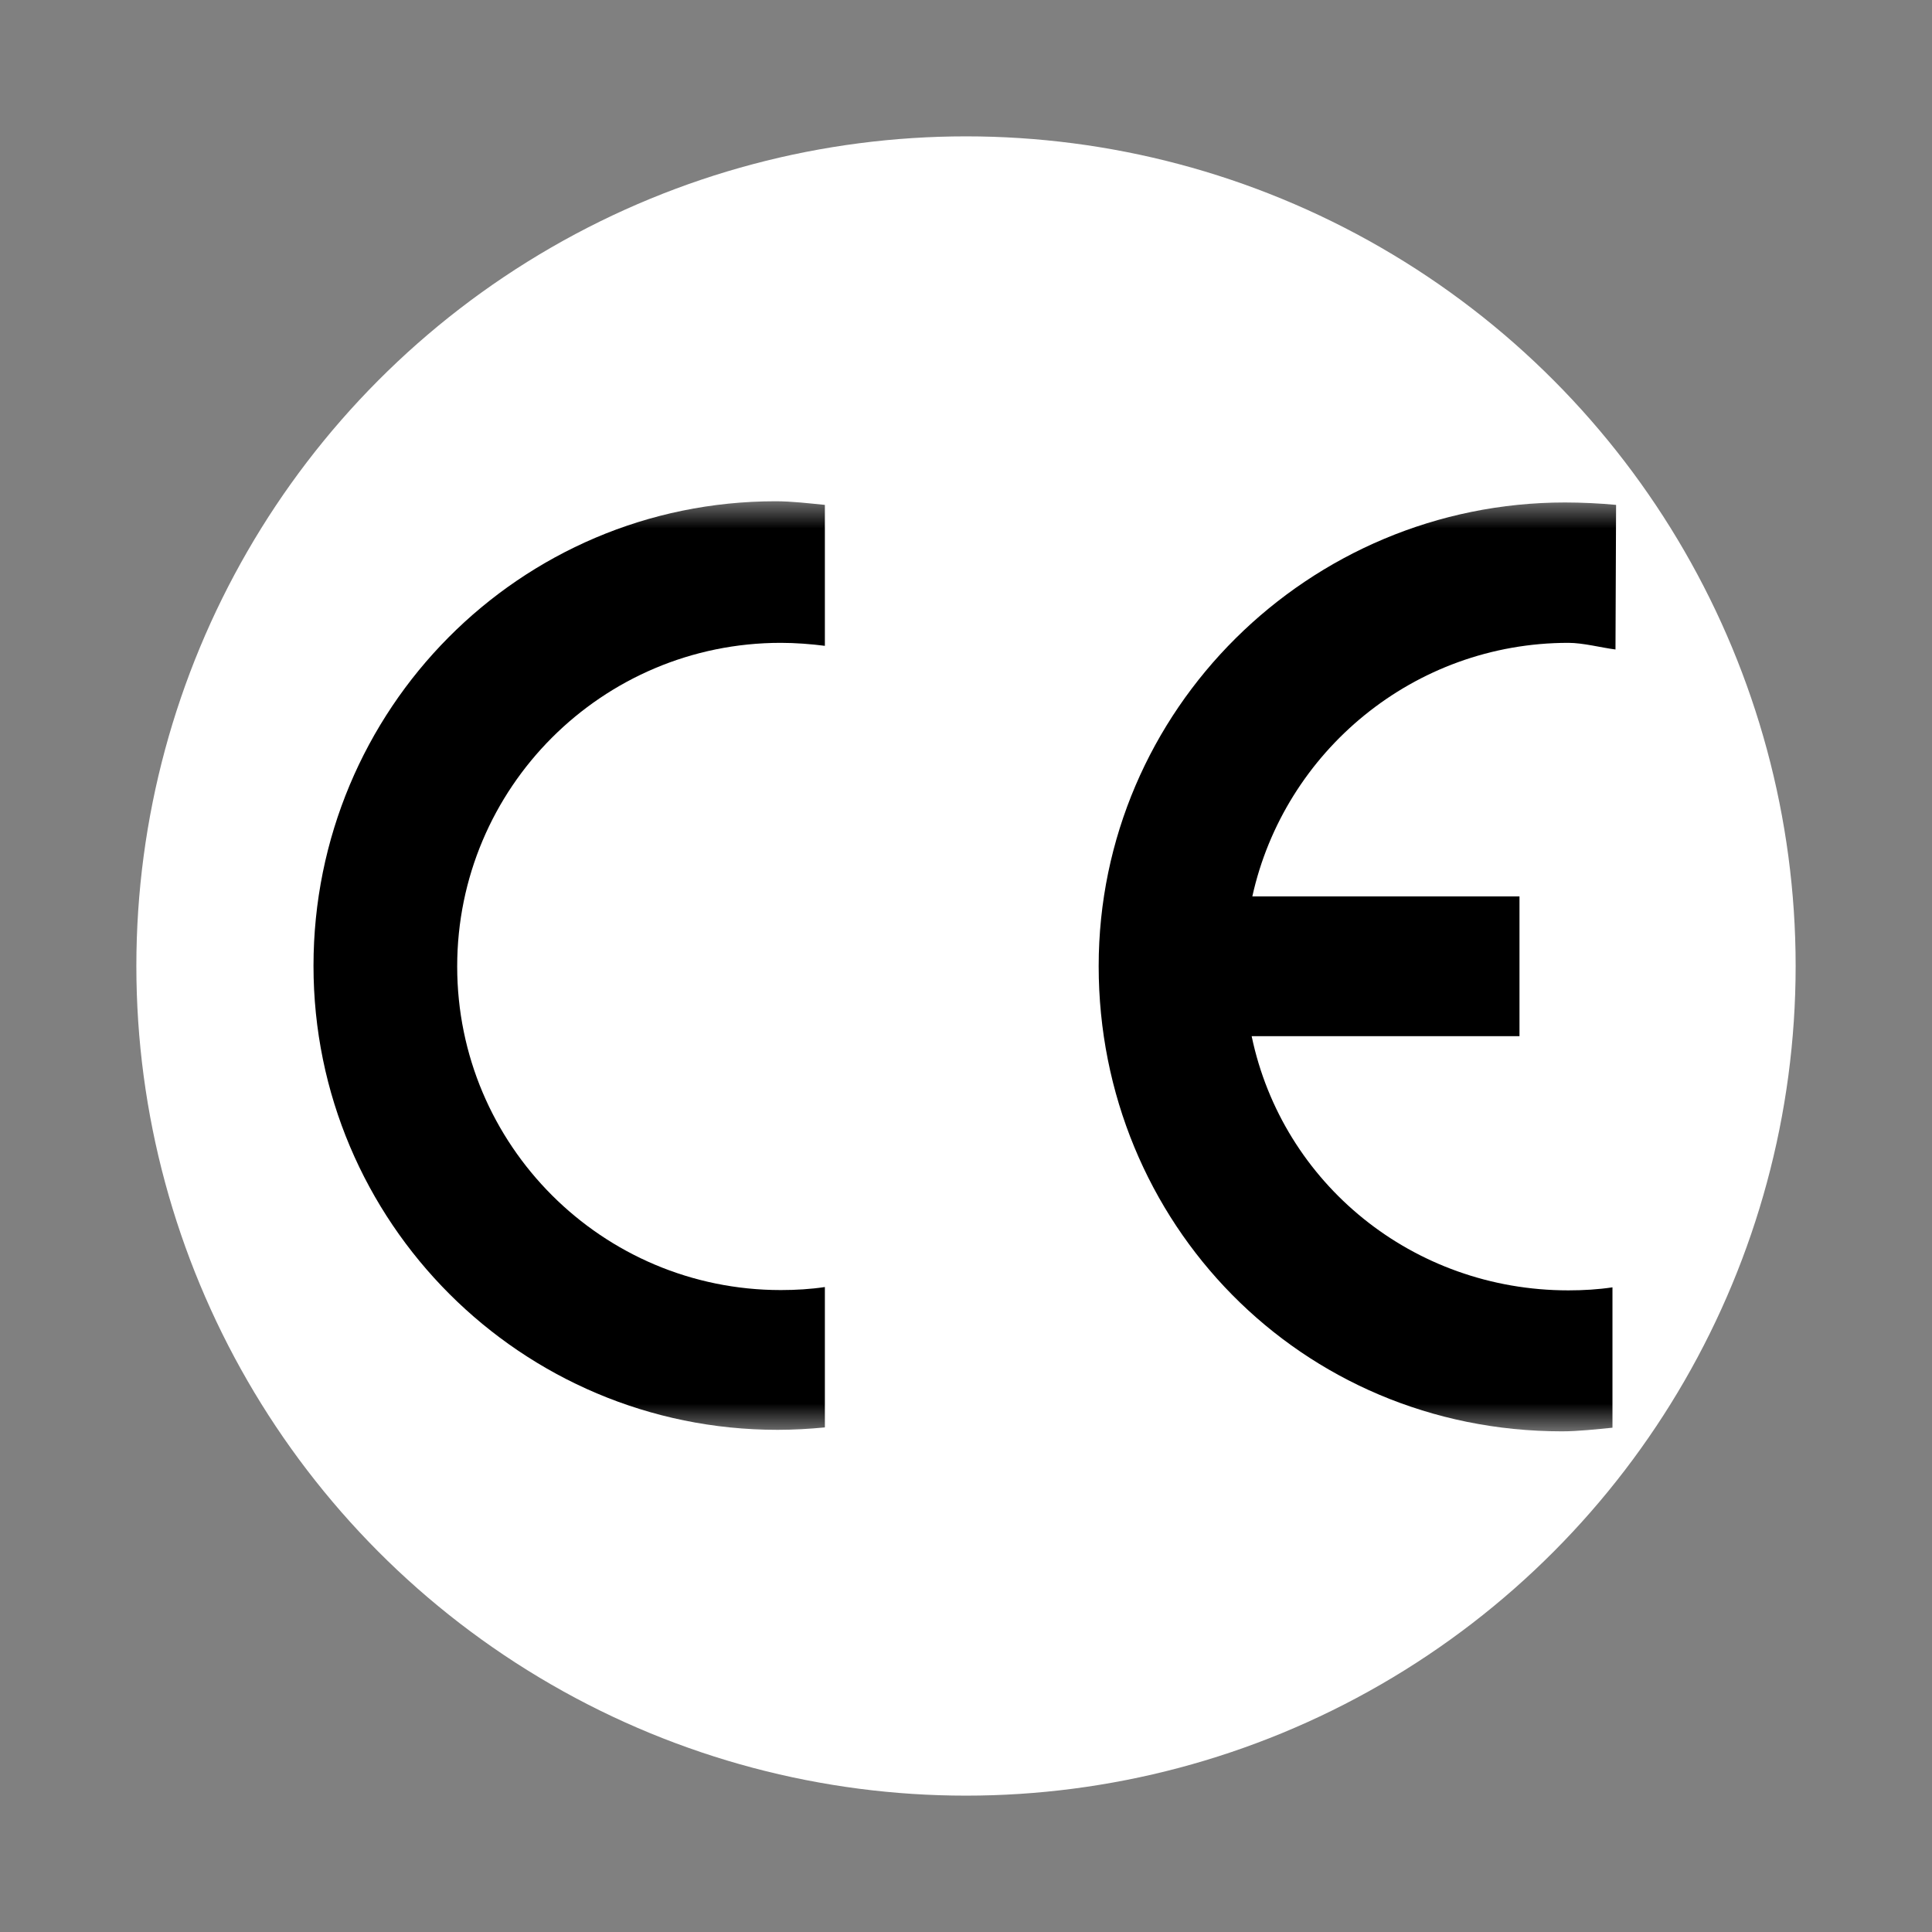 <svg width="64" height="64" viewBox="0 0 64 64" fill="none" xmlns="http://www.w3.org/2000/svg">
<rect x="0" y="0" width="64" height="64" fill="#808080" stroke="none"/>
<circle cx="32" cy="32" r="27.483" fill="white"/>
<mask id="mask0_3364_2031" style="mask-type:luminance" maskUnits="userSpaceOnUse" x="7" y="16" width="50" height="32">
<path d="M56.845 16.475H7.155V47.525H56.845V16.475Z" fill="white"/>
</mask>
<g mask="url(#mask0_3364_2031)">
<path d="M41.465 34.335C42.485 39.195 46.795 42.745 51.955 42.745C52.455 42.745 52.945 42.715 53.415 42.645V47.295C52.895 47.345 52.275 47.415 51.745 47.415C43.075 47.415 36.395 40.495 36.395 32.005C36.395 23.515 43.355 16.645 51.845 16.645C52.375 16.645 53.025 16.675 53.535 16.725L53.515 21.515C53.045 21.455 52.445 21.295 51.955 21.295C46.835 21.295 42.545 24.895 41.485 29.695H50.335V34.325H41.465V34.335Z" fill="black"/>
<path d="M27.335 21.395C26.865 21.335 26.355 21.295 25.865 21.295C19.945 21.295 15.145 26.095 15.145 32.015C15.145 37.935 19.945 42.735 25.865 42.735C26.365 42.735 26.855 42.705 27.325 42.635V47.285C26.805 47.335 26.275 47.365 25.755 47.365C17.265 47.365 10.385 40.485 10.385 31.995C10.385 23.505 17.205 16.605 25.695 16.605C26.225 16.605 26.815 16.675 27.325 16.725V21.395H27.335Z" fill="black"/>
</g>
</svg>
